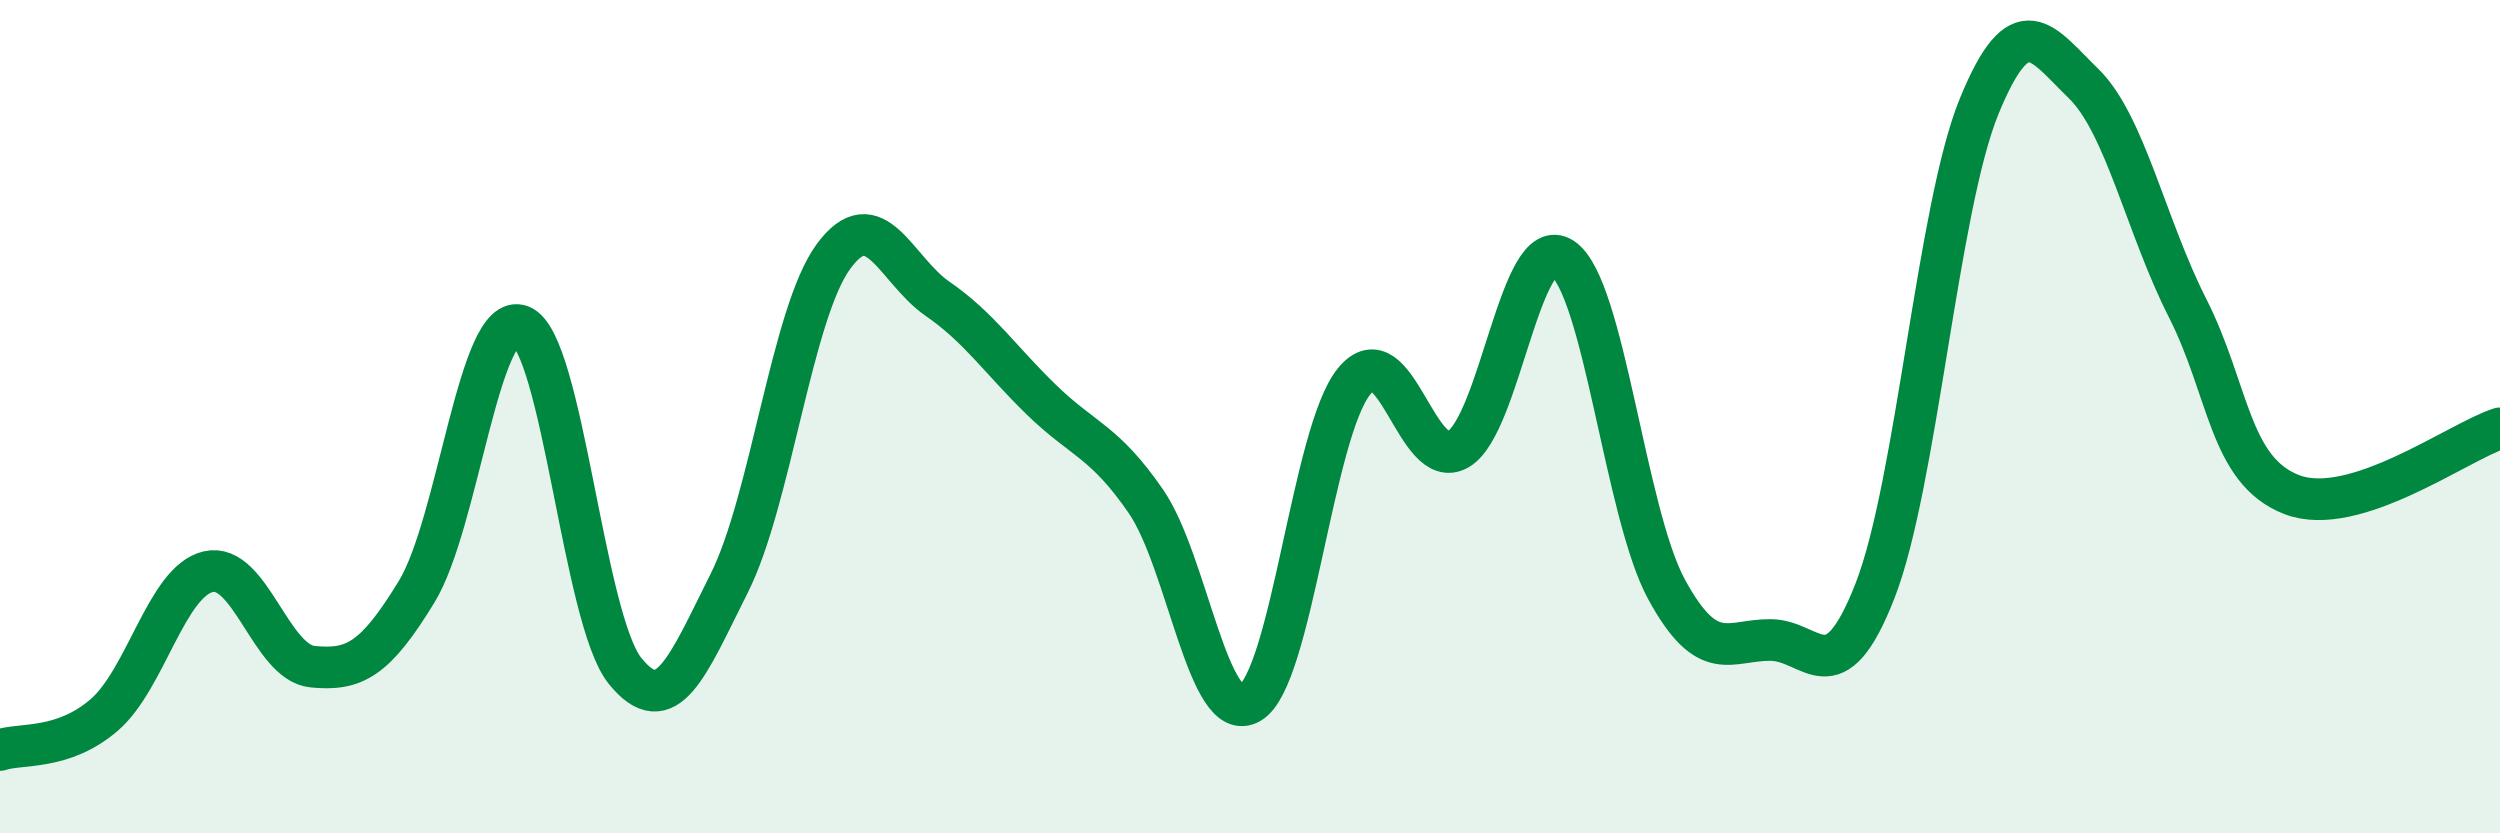 
    <svg width="60" height="20" viewBox="0 0 60 20" xmlns="http://www.w3.org/2000/svg">
      <path
        d="M 0,18 C 0.5,17.83 1.5,18.02 2.5,17.16 C 3.5,16.3 4,13.95 5,13.72 C 6,13.49 6.5,15.9 7.5,16 C 8.5,16.1 9,15.84 10,14.2 C 11,12.56 11.5,7.44 12.5,7.82 C 13.5,8.2 14,14.86 15,16.1 C 16,17.34 16.5,15.99 17.5,14 C 18.5,12.01 19,7.53 20,6.16 C 21,4.79 21.5,6.48 22.5,7.17 C 23.5,7.86 24,8.63 25,9.6 C 26,10.57 26.5,10.58 27.5,12.03 C 28.5,13.48 29,17.45 30,16.87 C 31,16.29 31.5,10.37 32.5,9.15 C 33.5,7.93 34,11.37 35,10.78 C 36,10.19 36.5,5.53 37.5,6.2 C 38.5,6.87 39,12.32 40,14.15 C 41,15.98 41.5,15.35 42.5,15.36 C 43.5,15.37 44,16.74 45,14.18 C 46,11.62 46.5,4.99 47.5,2.55 C 48.5,0.11 49,1.03 50,2 C 51,2.97 51.5,5.42 52.5,7.39 C 53.5,9.36 53.5,11.29 55,11.87 C 56.5,12.45 59,10.6 60,10.28L60 20L0 20Z"
        fill="#008740"
        opacity="0.1"
        stroke-linecap="round"
        stroke-linejoin="round"
      />
      <path
        d="M 0,18 C 0.5,17.83 1.5,18.02 2.5,17.16 C 3.5,16.3 4,13.95 5,13.72 C 6,13.49 6.5,15.9 7.5,16 C 8.5,16.1 9,15.84 10,14.2 C 11,12.56 11.5,7.44 12.5,7.82 C 13.5,8.2 14,14.86 15,16.1 C 16,17.34 16.5,15.99 17.5,14 C 18.5,12.01 19,7.53 20,6.16 C 21,4.79 21.5,6.48 22.5,7.17 C 23.5,7.86 24,8.63 25,9.6 C 26,10.57 26.5,10.58 27.5,12.03 C 28.5,13.48 29,17.45 30,16.87 C 31,16.29 31.5,10.37 32.5,9.15 C 33.5,7.93 34,11.37 35,10.78 C 36,10.19 36.5,5.53 37.5,6.2 C 38.5,6.87 39,12.32 40,14.15 C 41,15.98 41.5,15.35 42.5,15.36 C 43.5,15.37 44,16.74 45,14.18 C 46,11.62 46.5,4.99 47.5,2.55 C 48.5,0.11 49,1.03 50,2 C 51,2.97 51.5,5.42 52.5,7.39 C 53.5,9.36 53.5,11.29 55,11.87 C 56.5,12.45 59,10.6 60,10.28"
        stroke="#008740"
        stroke-width="1"
        fill="none"
        stroke-linecap="round"
        stroke-linejoin="round"
      />
    </svg>
  
